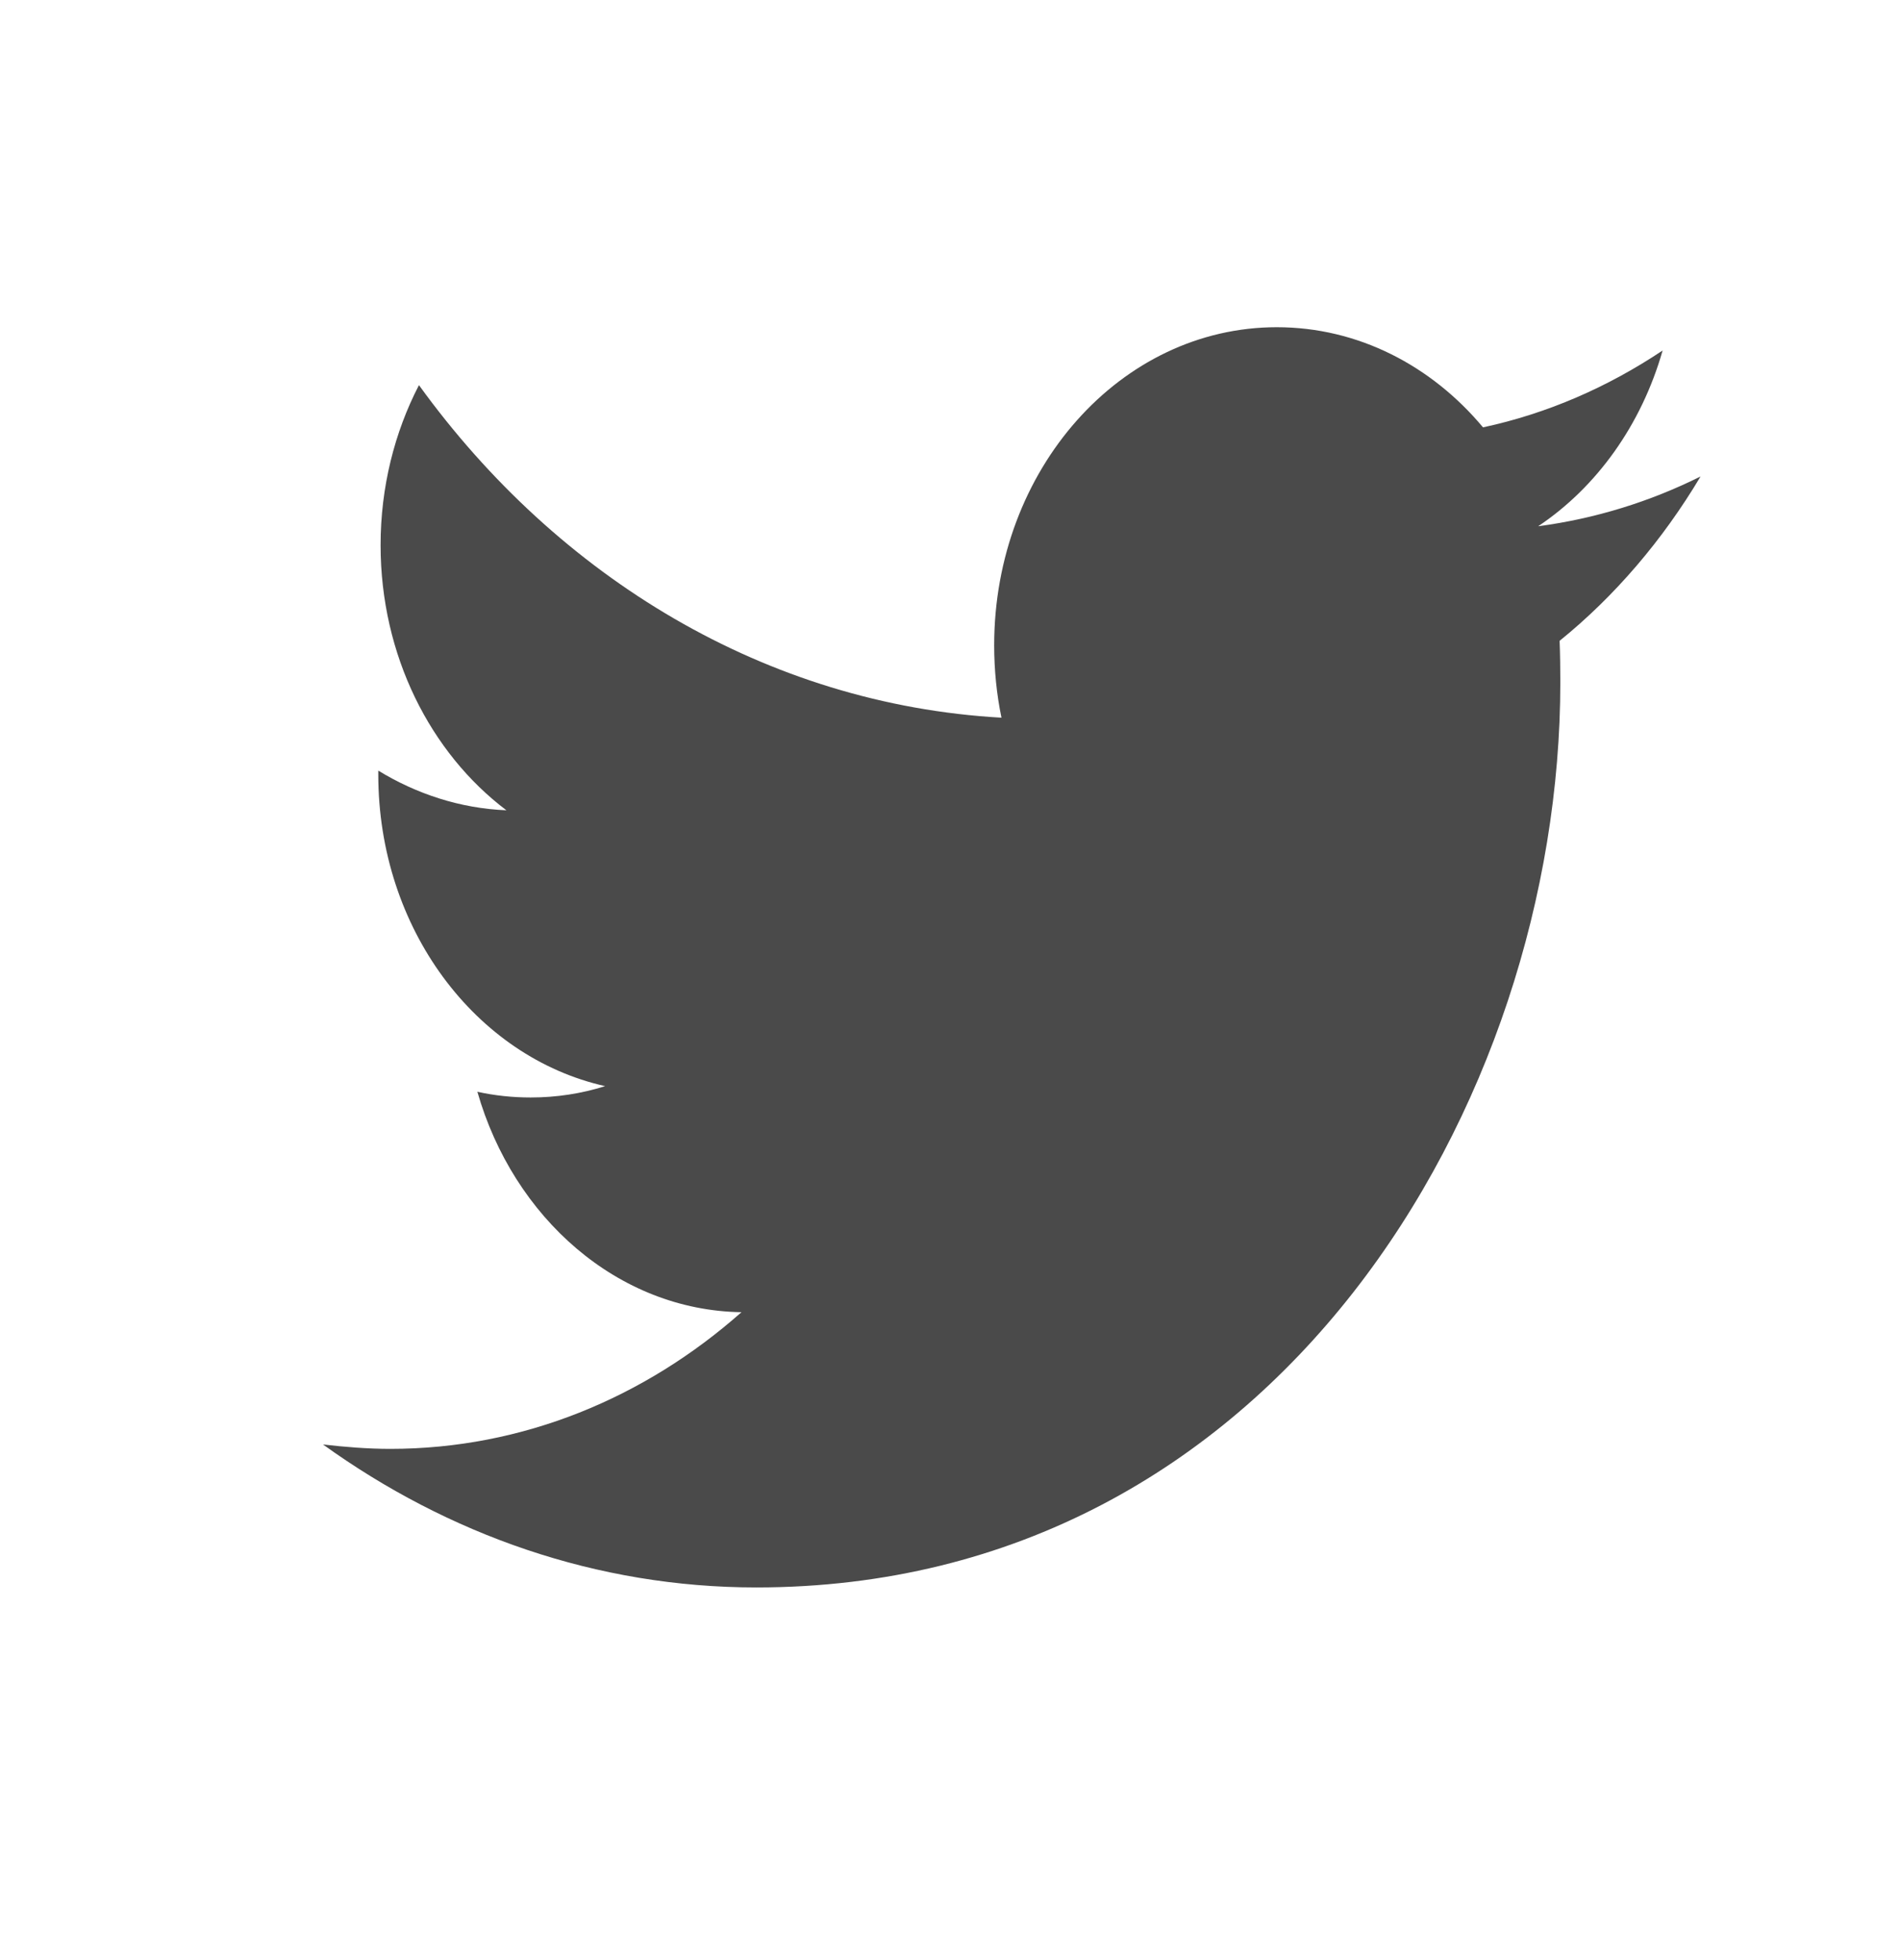 <svg width="32" height="33" viewBox="0 0 32 33" fill="none" xmlns="http://www.w3.org/2000/svg">
<path fill-rule="evenodd" clip-rule="evenodd" d="M26.267 10.789C26.276 11.023 26.279 11.256 26.279 11.489C26.279 18.561 21.491 26.726 12.737 26.726C10.048 26.726 7.547 25.835 5.44 24.319C5.813 24.362 6.191 24.393 6.575 24.393C8.805 24.393 10.858 23.534 12.488 22.092C10.405 22.061 8.646 20.502 8.04 18.381C8.331 18.445 8.631 18.477 8.937 18.477C9.37 18.477 9.79 18.413 10.192 18.286C8.013 17.798 6.371 15.635 6.371 13.037C6.371 13.006 6.371 12.995 6.371 12.974C7.013 13.366 7.748 13.61 8.529 13.642C7.25 12.677 6.41 11.033 6.41 9.178C6.41 8.202 6.644 7.28 7.056 6.484C9.403 9.729 12.911 11.86 16.867 12.083C16.785 11.691 16.744 11.277 16.744 10.864C16.744 7.905 18.875 5.509 21.504 5.509C22.873 5.509 24.109 6.156 24.977 7.195C26.063 6.962 27.081 6.516 28.002 5.901C27.645 7.153 26.891 8.202 25.906 8.86C26.87 8.732 27.789 8.446 28.641 8.022C28.002 9.093 27.197 10.037 26.267 10.789Z" fill="#4A4A4A"/>
</svg>
